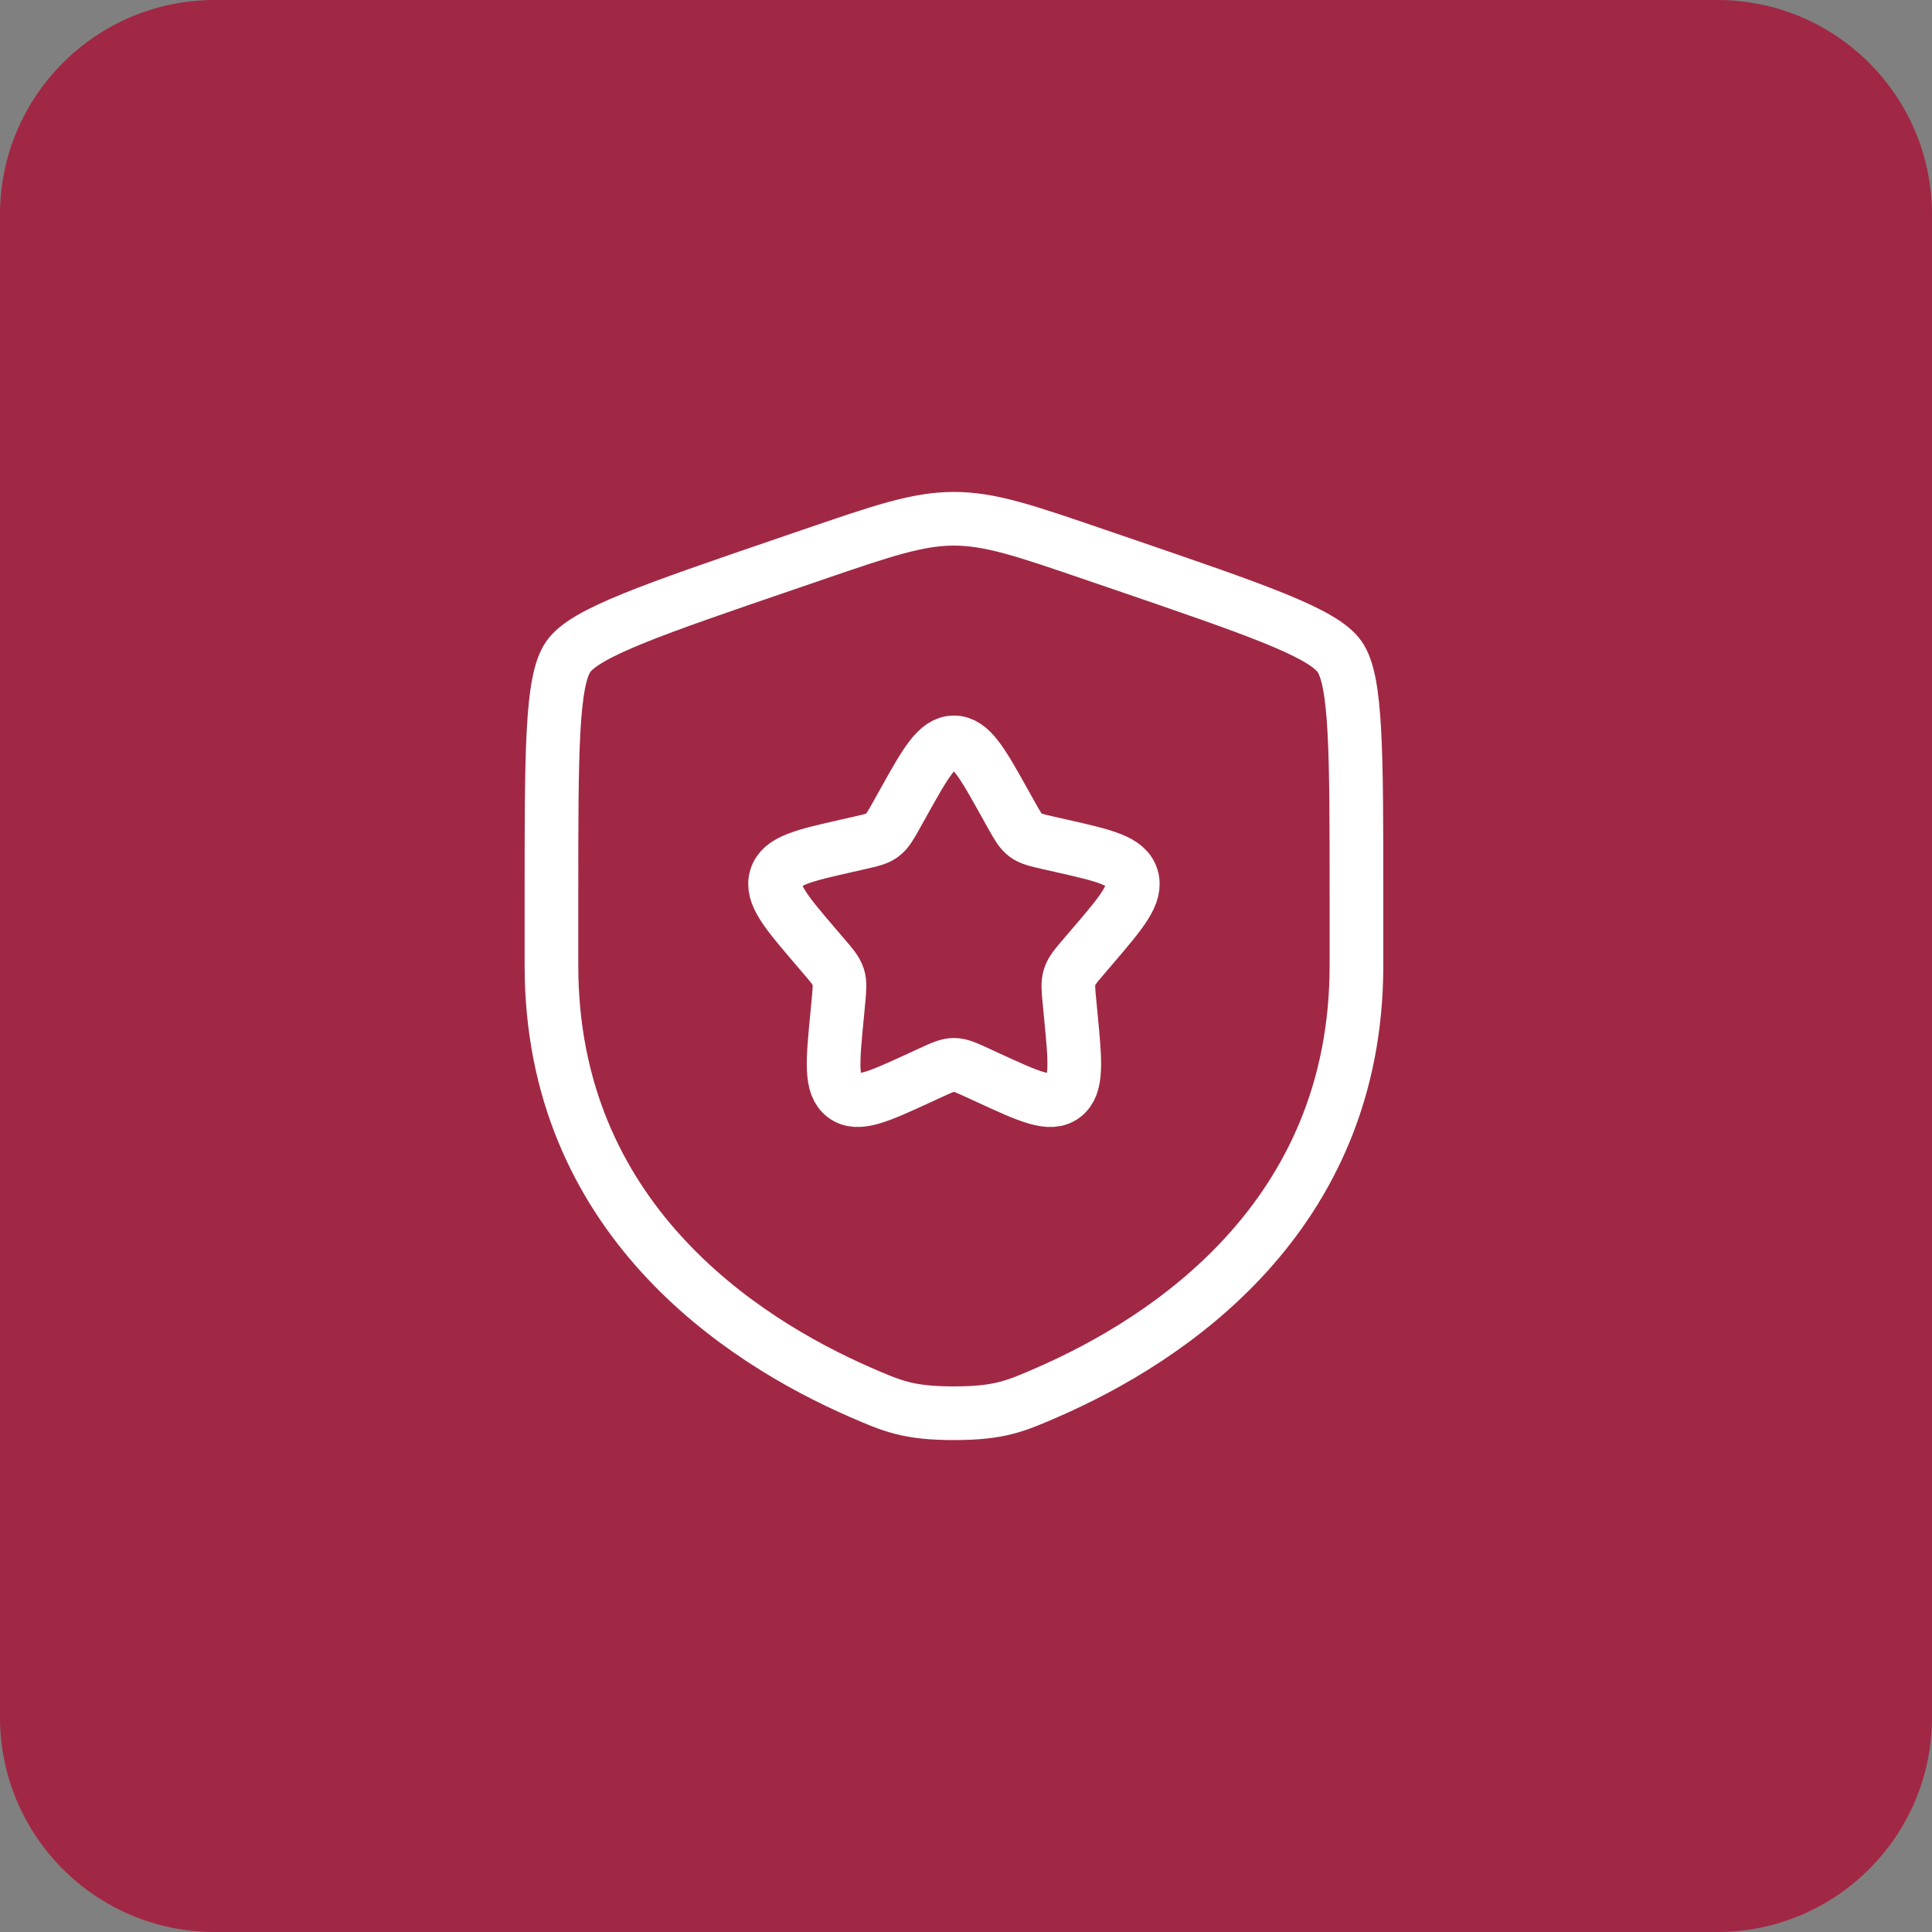 <svg width="72" height="72" viewBox="0 0 72 72" fill="none" xmlns="http://www.w3.org/2000/svg">
<rect x="0" y="0" width="72" height="72" fill="#808080" stroke="none"/>
<path fill-rule="evenodd" clip-rule="evenodd" d="M0 8C0 3.582 3.582 0 8 0L64 0C68.418 0 72 3.582 72 8V64C72 68.418 68.418 72 64 72H8C3.582 72 0 68.418 0 64V8Z" fill="#A12844"/>
<path d="M20.551 33.361C20.551 28.032 20.551 25.367 21.18 24.471C21.809 23.574 24.315 22.717 29.326 21.001L30.28 20.675C32.892 19.78 34.199 19.333 35.551 19.333C36.903 19.333 38.209 19.78 40.821 20.675L41.776 21.001C46.787 22.717 49.292 23.574 49.922 24.471C50.551 25.367 50.551 28.032 50.551 33.361C50.551 34.166 50.551 35.039 50.551 35.986C50.551 45.382 43.486 49.943 39.053 51.879C37.851 52.404 37.249 52.667 35.551 52.667C33.852 52.667 33.251 52.404 32.048 51.879C27.616 49.943 20.551 45.382 20.551 35.986C20.551 35.039 20.551 34.166 20.551 33.361Z" stroke="white" stroke-width="2"/>
<path d="M33.653 29.939C34.497 28.424 34.919 27.667 35.55 27.667C36.182 27.667 36.604 28.424 37.448 29.939L37.667 30.331C37.907 30.761 38.027 30.977 38.214 31.119C38.401 31.261 38.634 31.313 39.1 31.419L39.524 31.515C41.164 31.886 41.984 32.071 42.179 32.698C42.374 33.326 41.815 33.979 40.697 35.287L40.408 35.625C40.09 35.996 39.931 36.182 39.86 36.412C39.788 36.642 39.812 36.889 39.861 37.385L39.904 37.836C40.073 39.58 40.158 40.452 39.647 40.84C39.136 41.228 38.369 40.874 36.833 40.167L36.436 39.984C36 39.784 35.782 39.683 35.55 39.683C35.319 39.683 35.101 39.784 34.665 39.984L34.268 40.167C32.732 40.874 31.965 41.228 31.454 40.84C30.943 40.452 31.028 39.58 31.197 37.836L31.24 37.385C31.288 36.889 31.312 36.642 31.241 36.412C31.17 36.182 31.011 35.996 30.693 35.625L30.404 35.287C29.286 33.979 28.727 33.326 28.922 32.698C29.117 32.071 29.937 31.886 31.577 31.515L32.001 31.419C32.467 31.313 32.7 31.261 32.887 31.119C33.074 30.977 33.194 30.761 33.434 30.331L33.653 29.939Z" stroke="white" stroke-width="2"/>
</svg>
